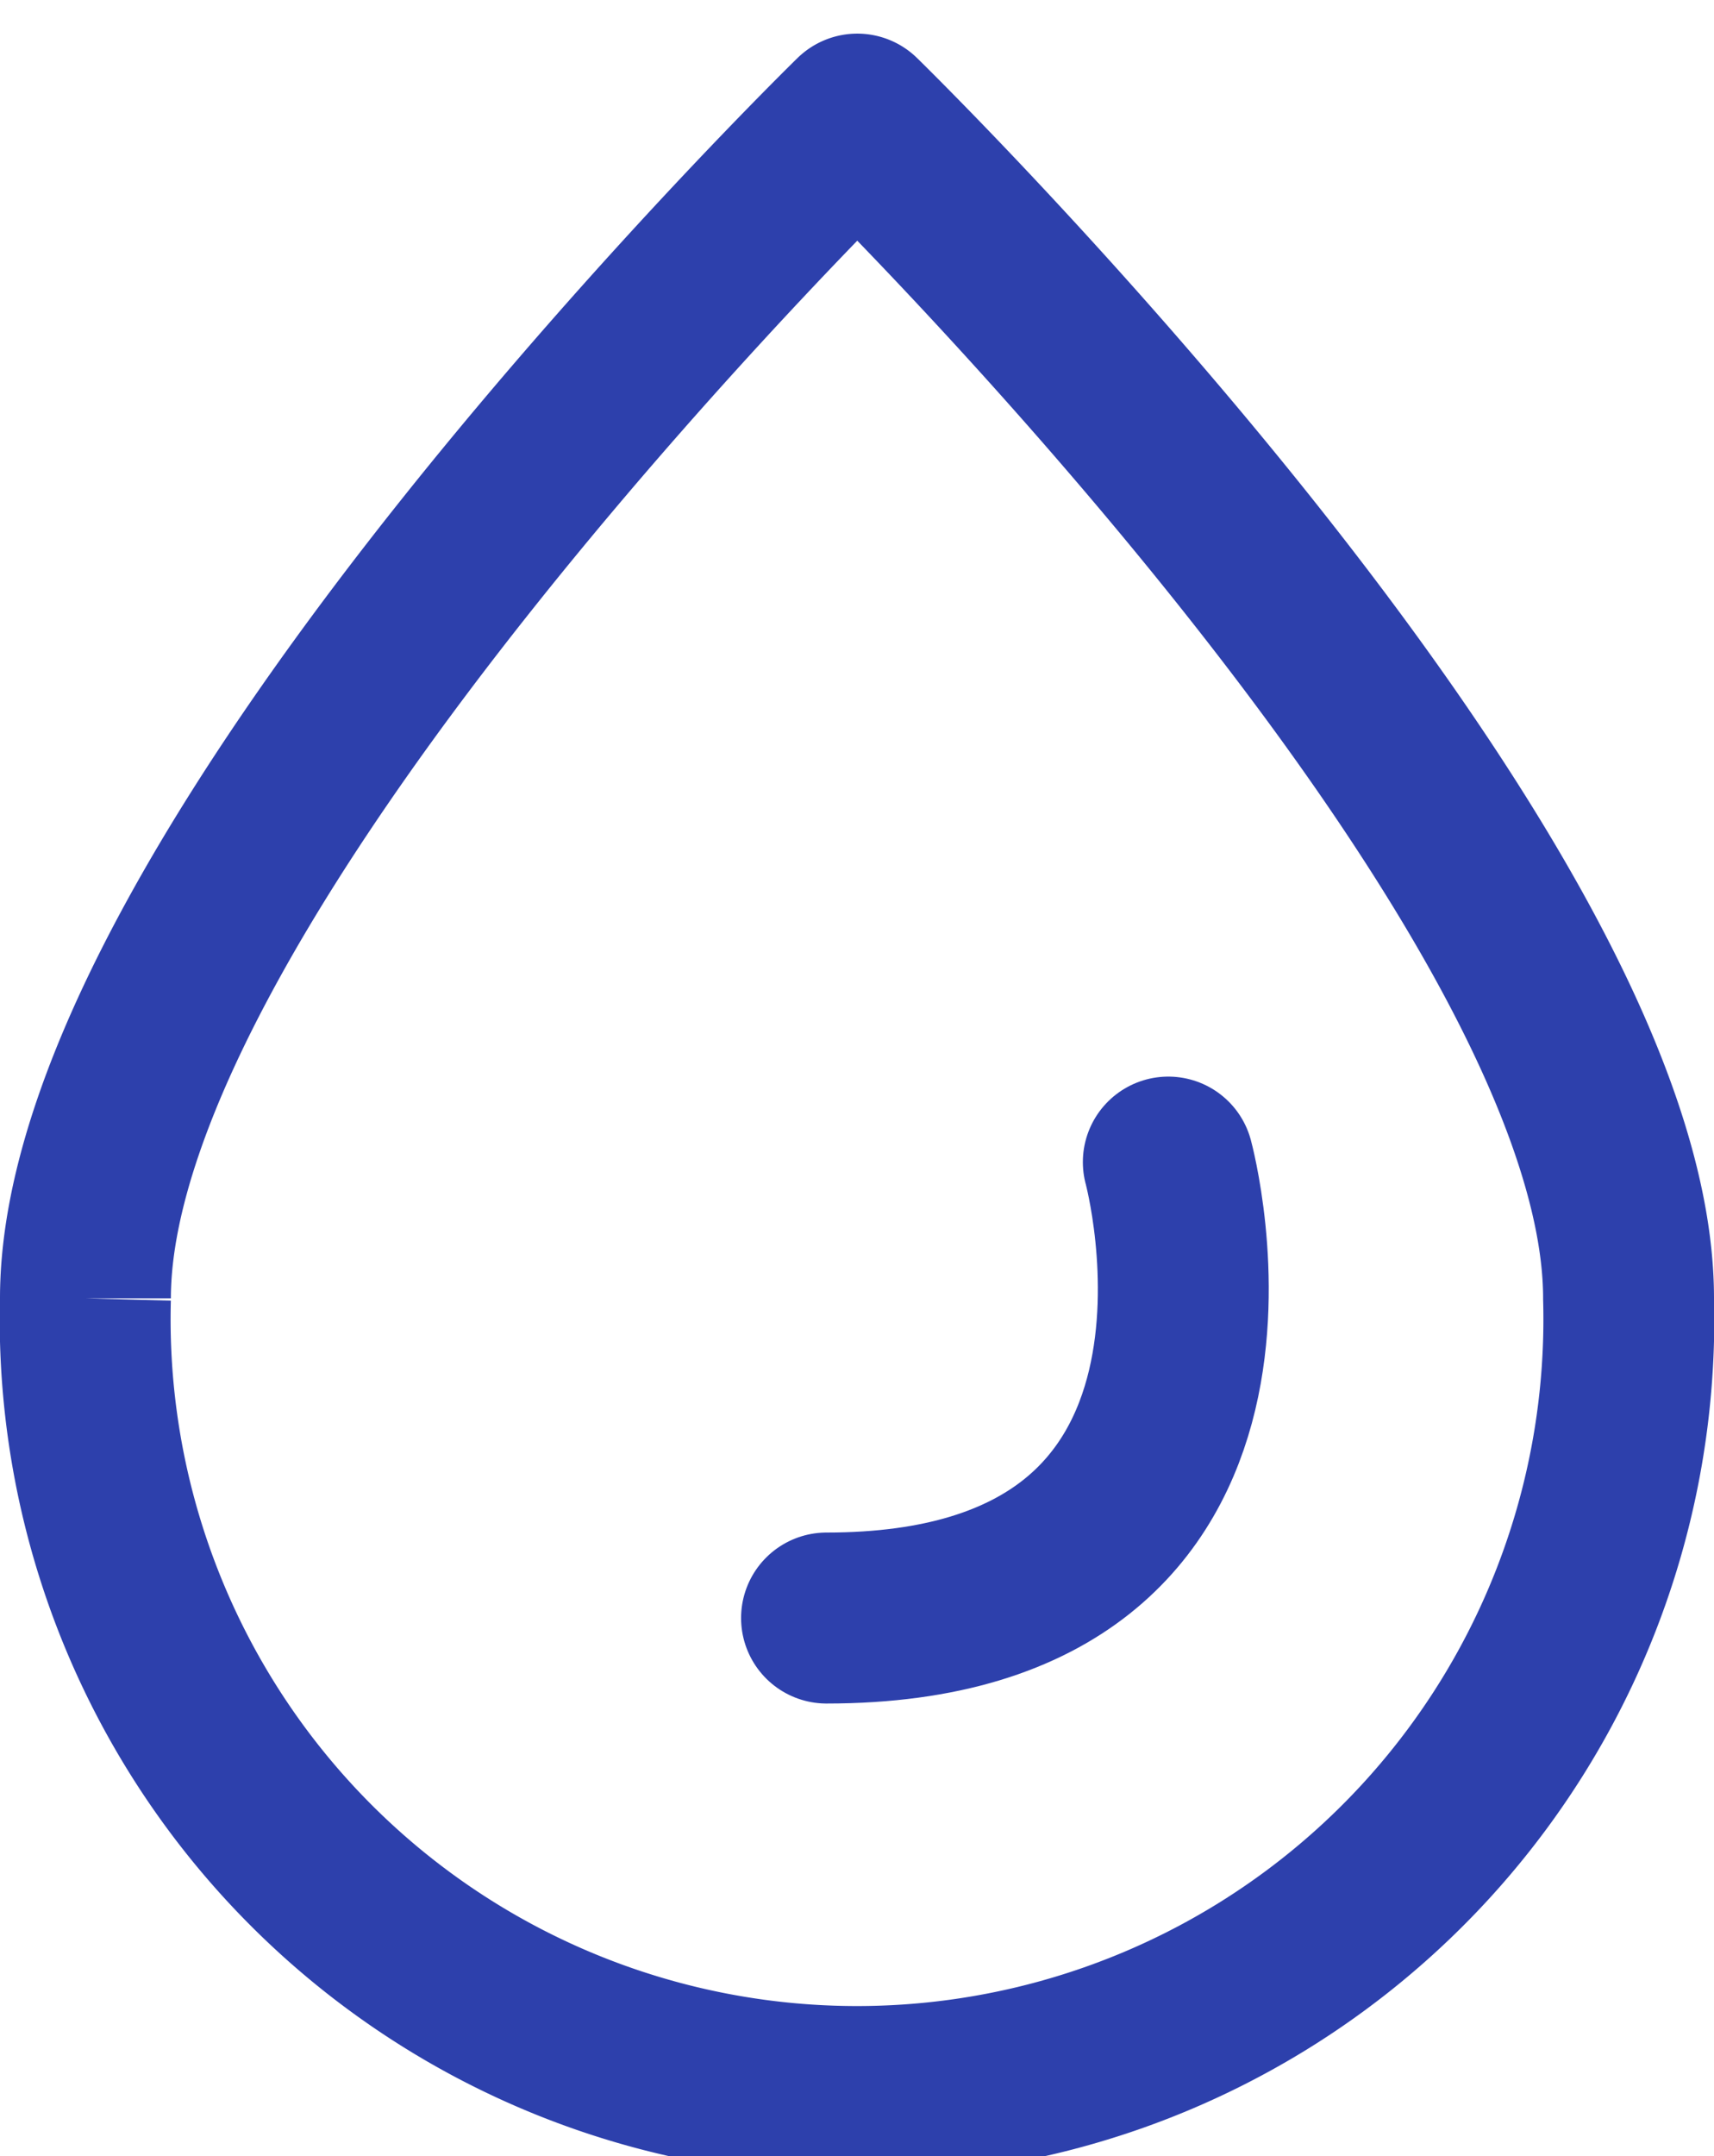 <?xml version="1.0" encoding="UTF-8"?> <svg xmlns="http://www.w3.org/2000/svg" viewBox="0 0 30.09 37.83"><defs><style>.cls-1,.cls-2{fill:none;stroke:#2d40ac;stroke-width:3px;}.cls-2{stroke-linecap:round;}</style></defs><title>Zasób 13</title><g id="Warstwa_2" data-name="Warstwa 2"><g id="Warstwa_1-2" data-name="Warstwa 1"><g id="Group_12478" data-name="Group 12478"><path id="Path_18929" data-name="Path 18929" class="cls-1" d="M1.5,22.78a13.55,13.55,0,1,0,27.09,0c0-7.48-13.54-20.69-13.54-20.69S1.5,15.3,1.5,22.78"></path><path id="Path_18930" data-name="Path 18930" class="cls-2" d="M20.51,20.39s2.18,8-6,8"></path></g></g></g></svg> 